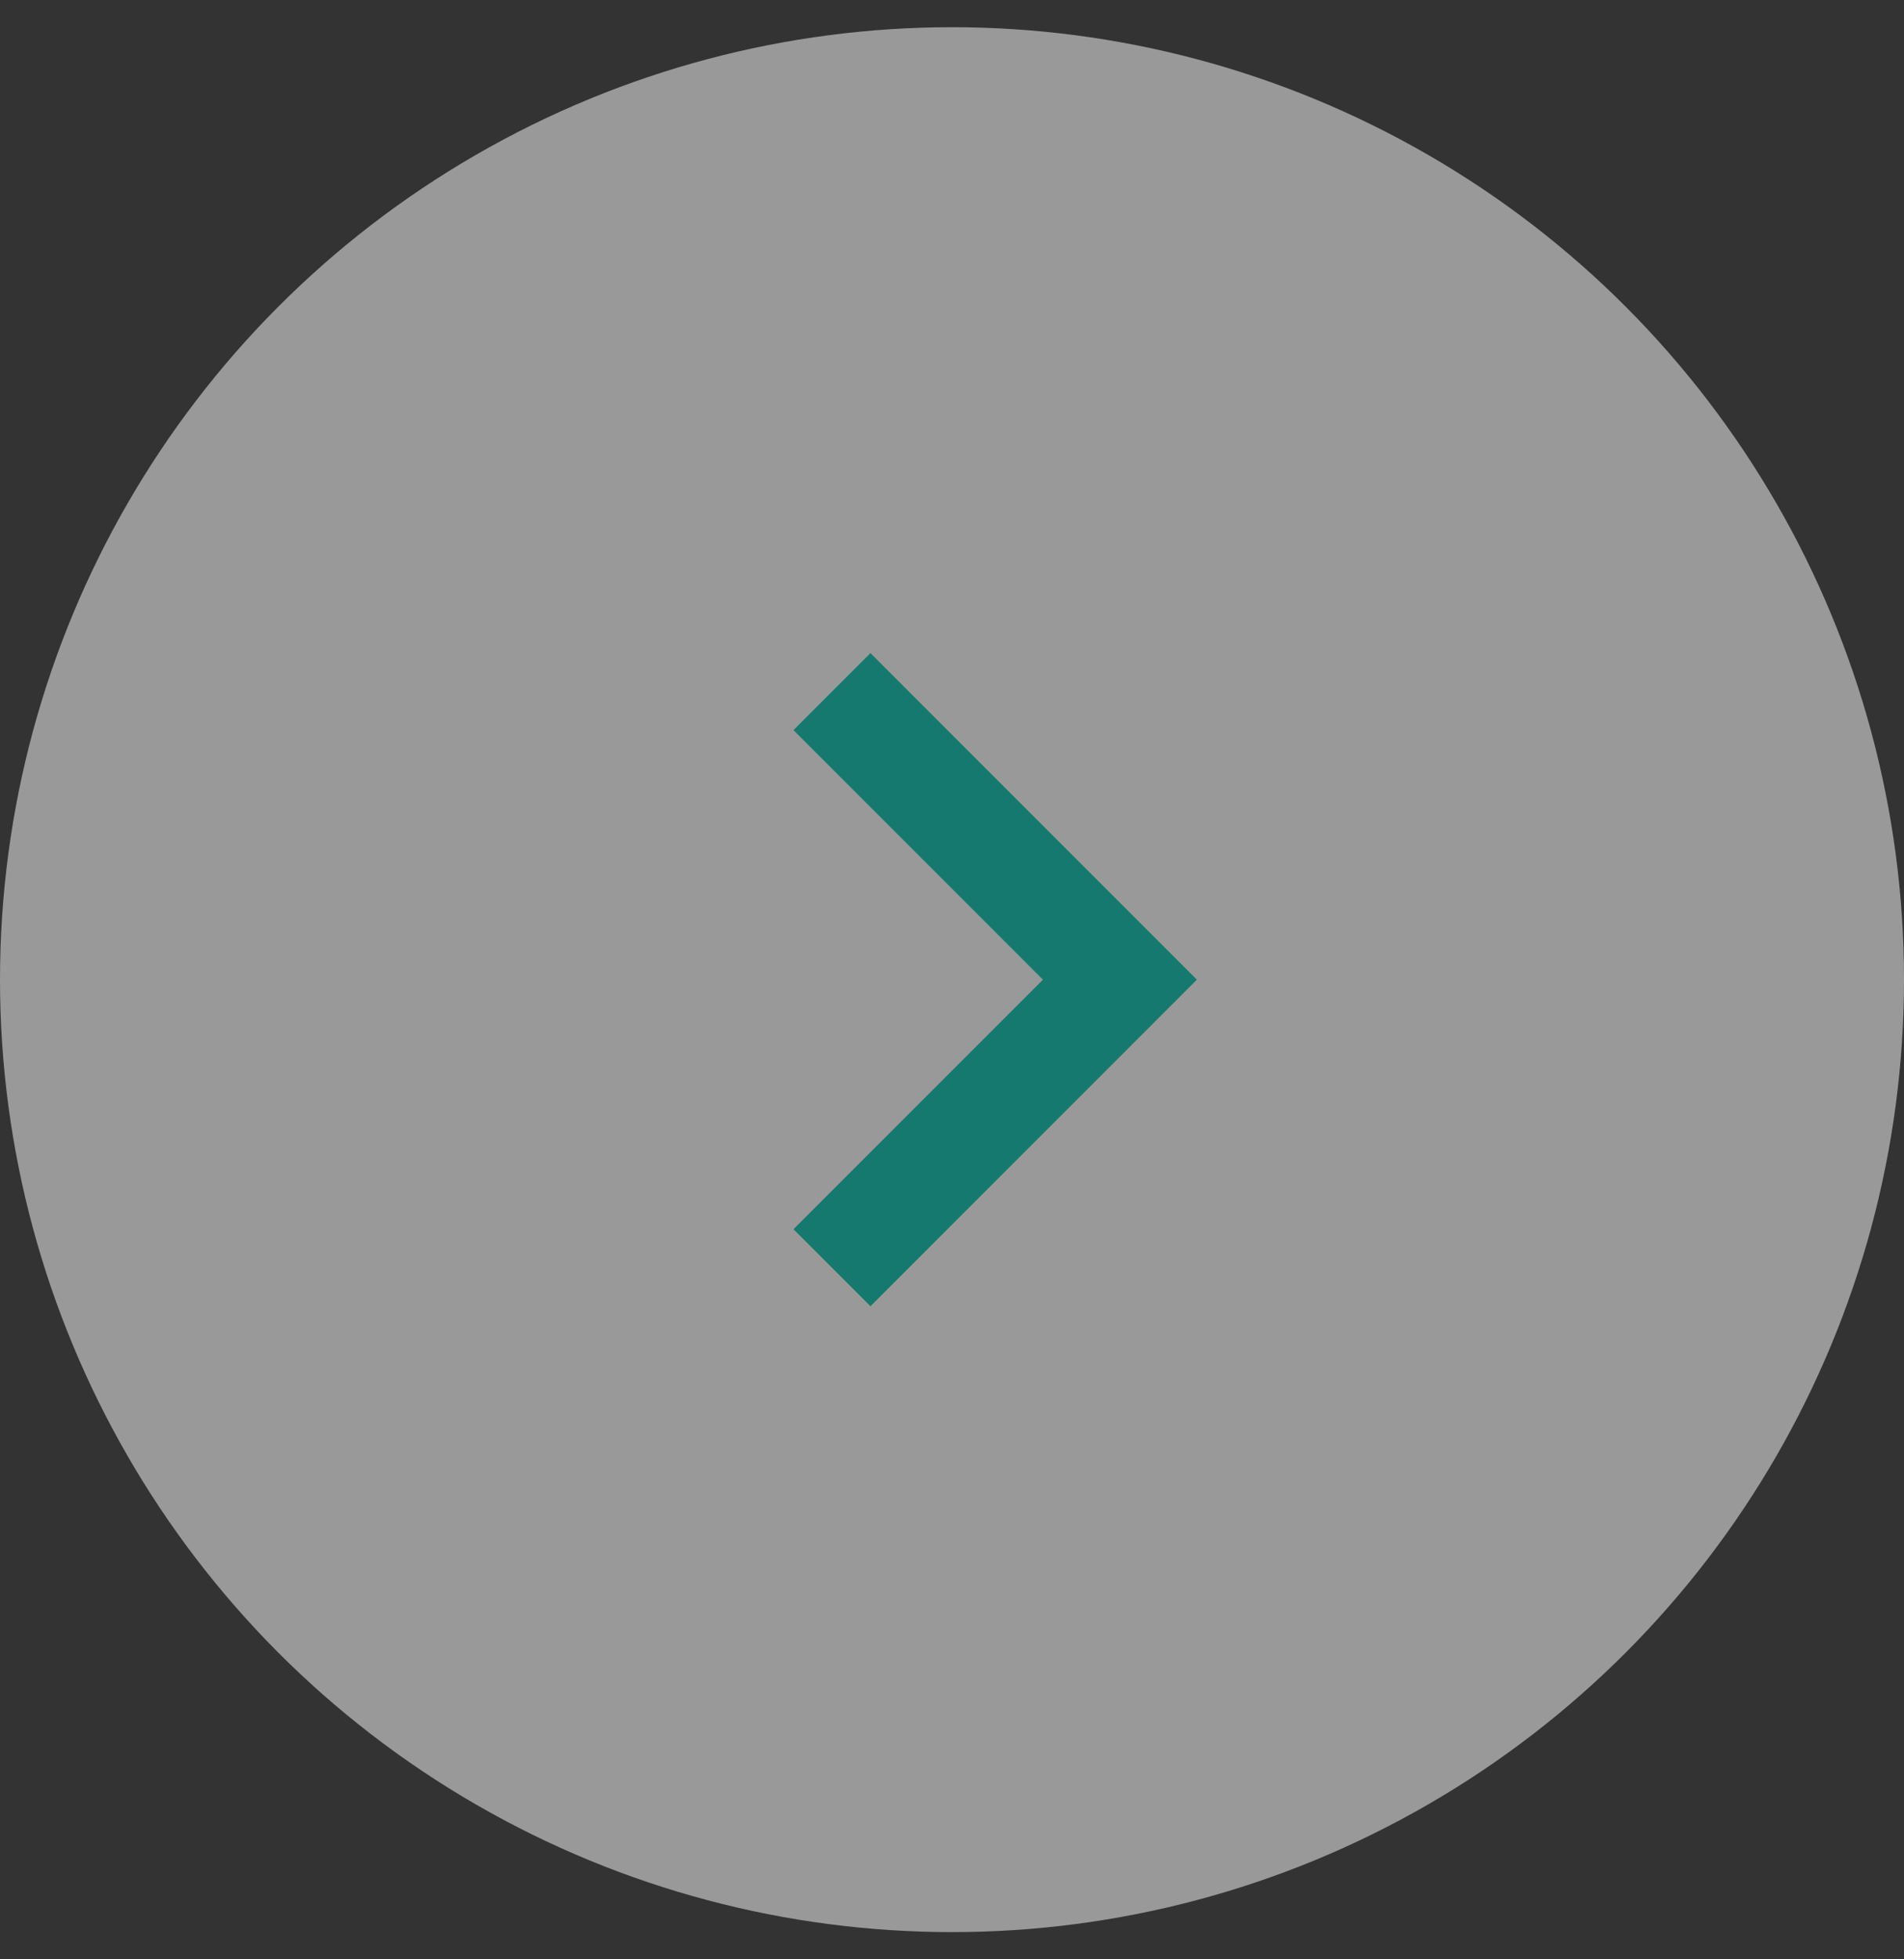 <svg width="35" height="36" viewBox="0 0 35 36" fill="none" xmlns="http://www.w3.org/2000/svg">
<rect x="0" y="0" width="35" height="36" fill="#333333" stroke="none"/>
<circle opacity="0.5" cx="17.5" cy="18" r="17.5" fill="white"/>
<g clip-path="url(#clip0_5067_26688)">
<path d="M16.001 12L14.586 13.415L19.171 18L14.586 22.585L16.001 24L22.001 18L16.001 12Z" fill="#15796F"/>
</g>
<defs>
<clipPath id="clip0_5067_26688">
<rect width="24" height="24" fill="white" transform="translate(6 6)"/>
</clipPath>
</defs>
</svg>
